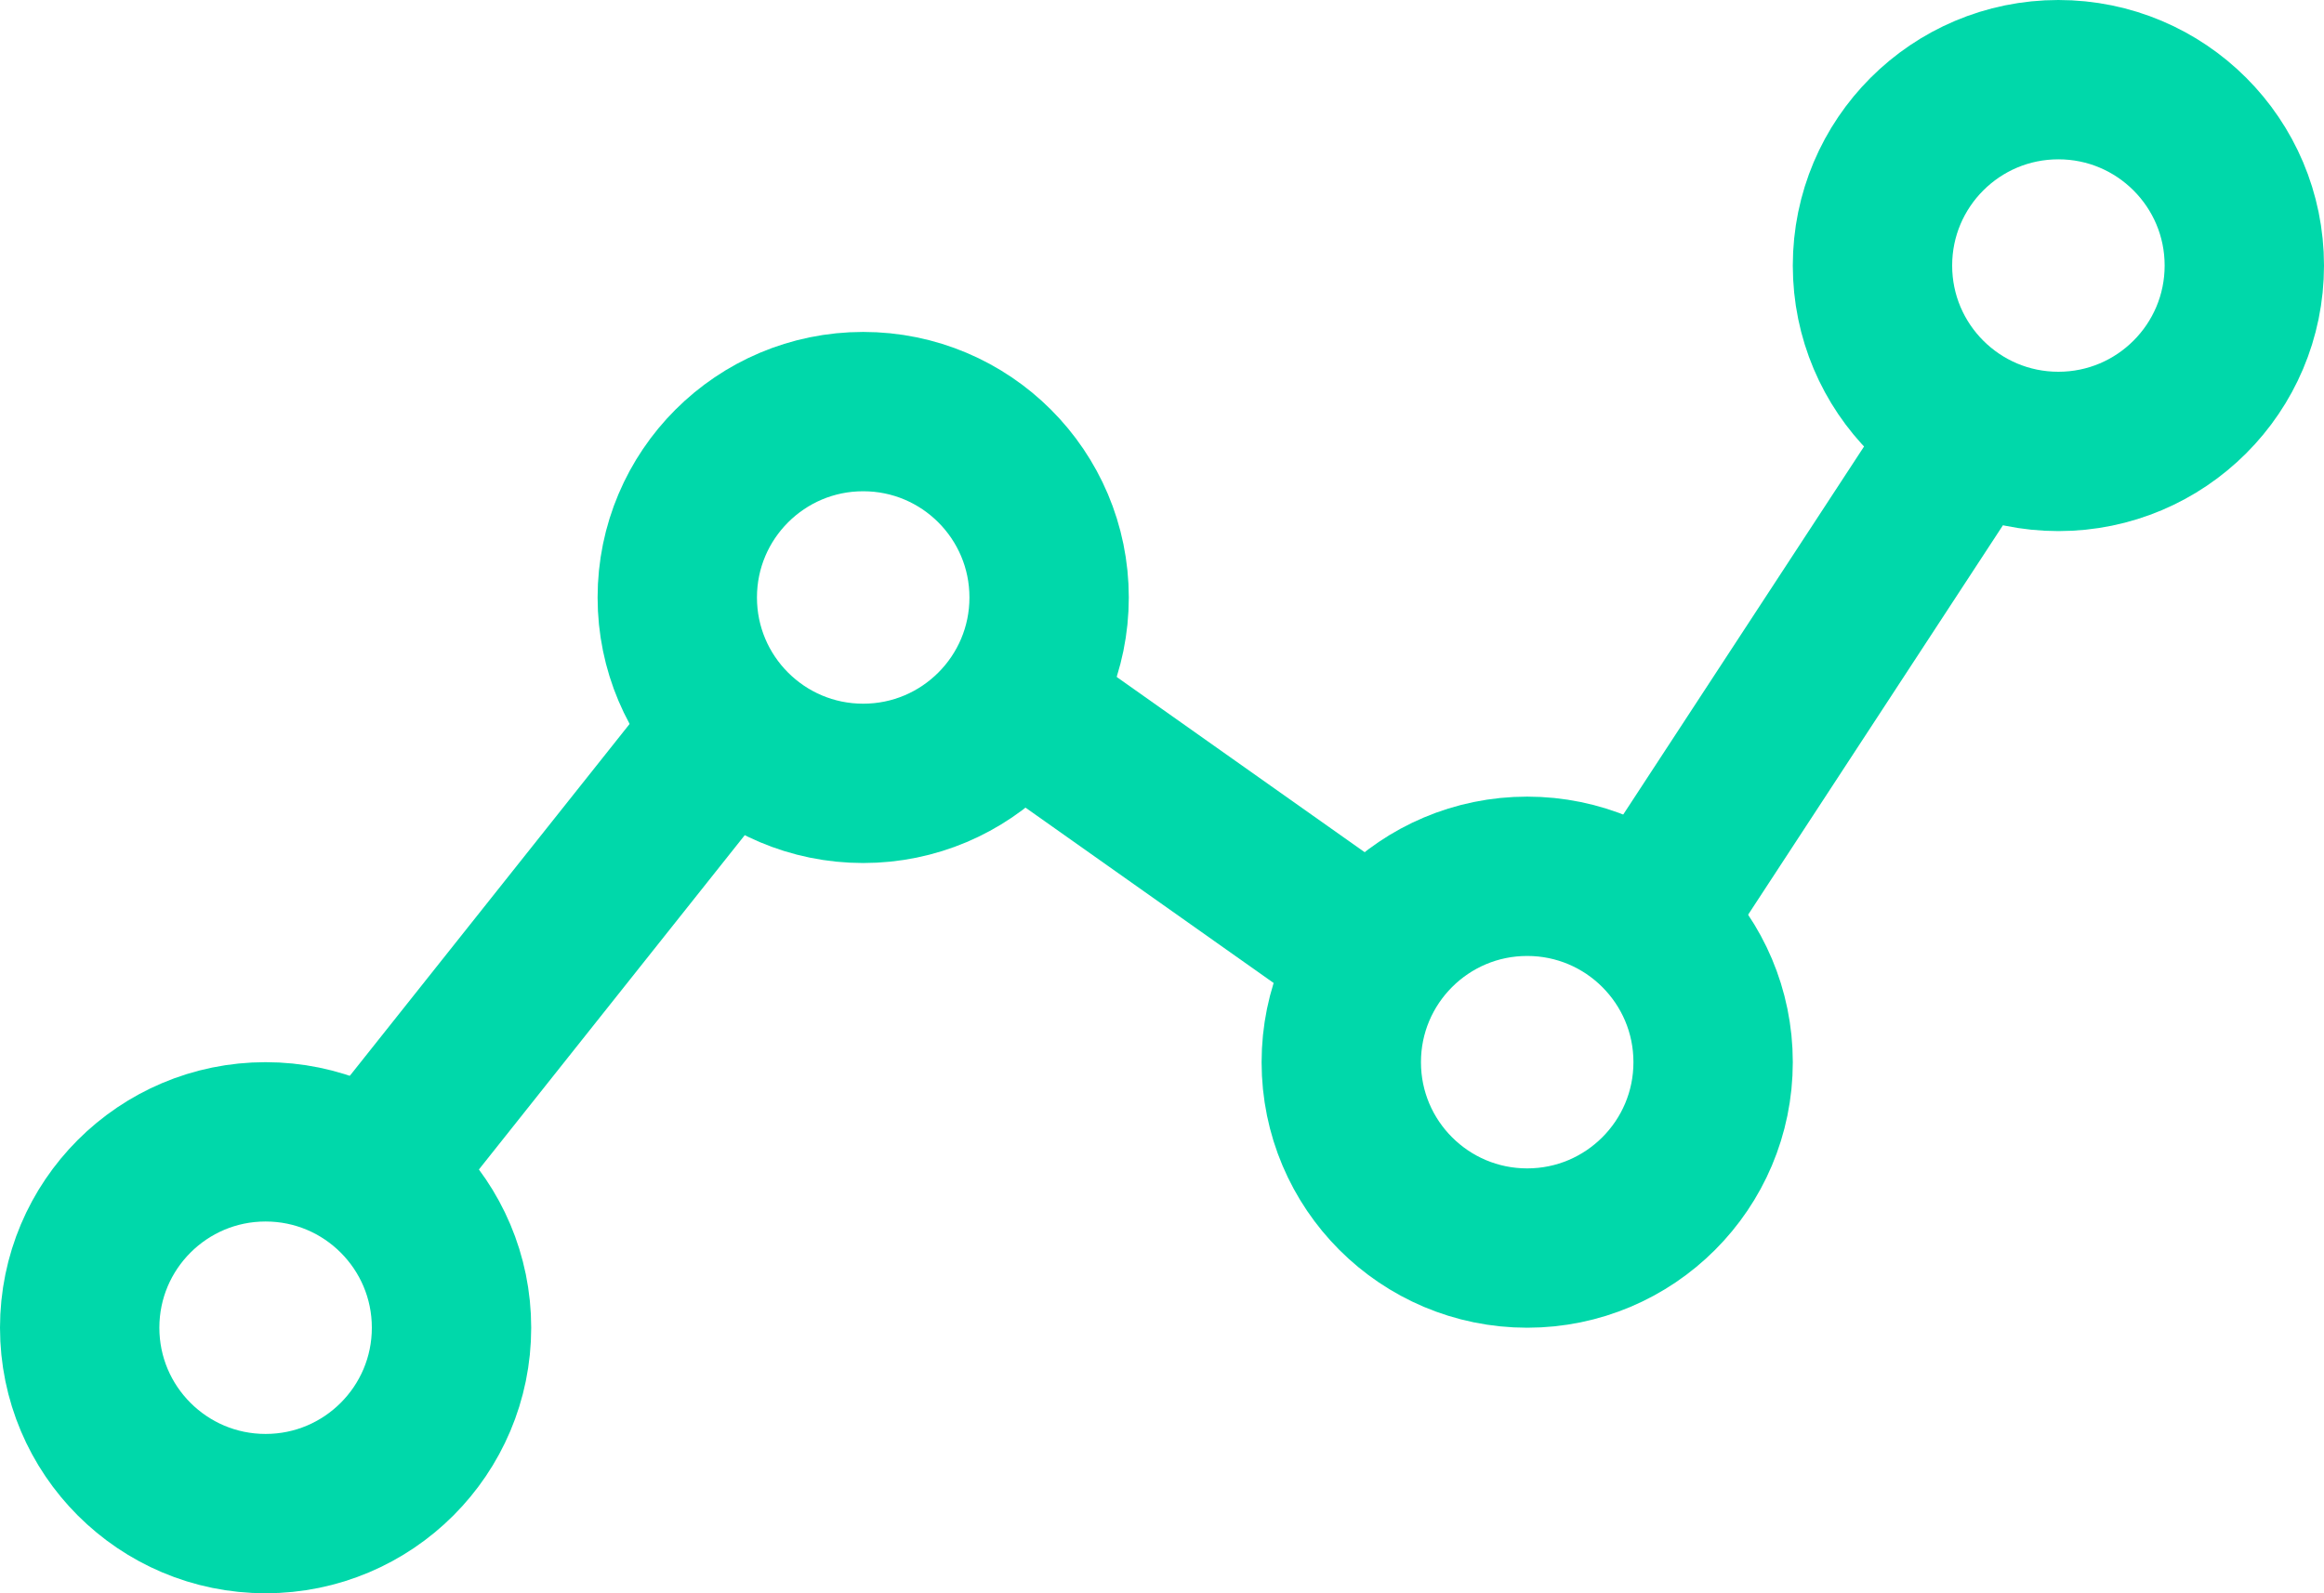 <svg width="35" height="24" viewBox="0 0 35 24" xmlns="http://www.w3.org/2000/svg">
    <g stroke-width="2.4" stroke="#00D8AA" fill="none" fill-rule="evenodd">
        <circle cx="4" cy="20" r="2.8"/>
        <circle cx="13" cy="9" r="2.8"/>
        <circle cx="23" cy="16" r="2.8"/>
        <circle cx="31" cy="4" r="2.8"/>
        <path d="m5.877 17.368 4.728-5.947M15.819 10.961l4.332 3.062M29.465 6.79l-4.238 6.478"/>
    </g>
</svg>
